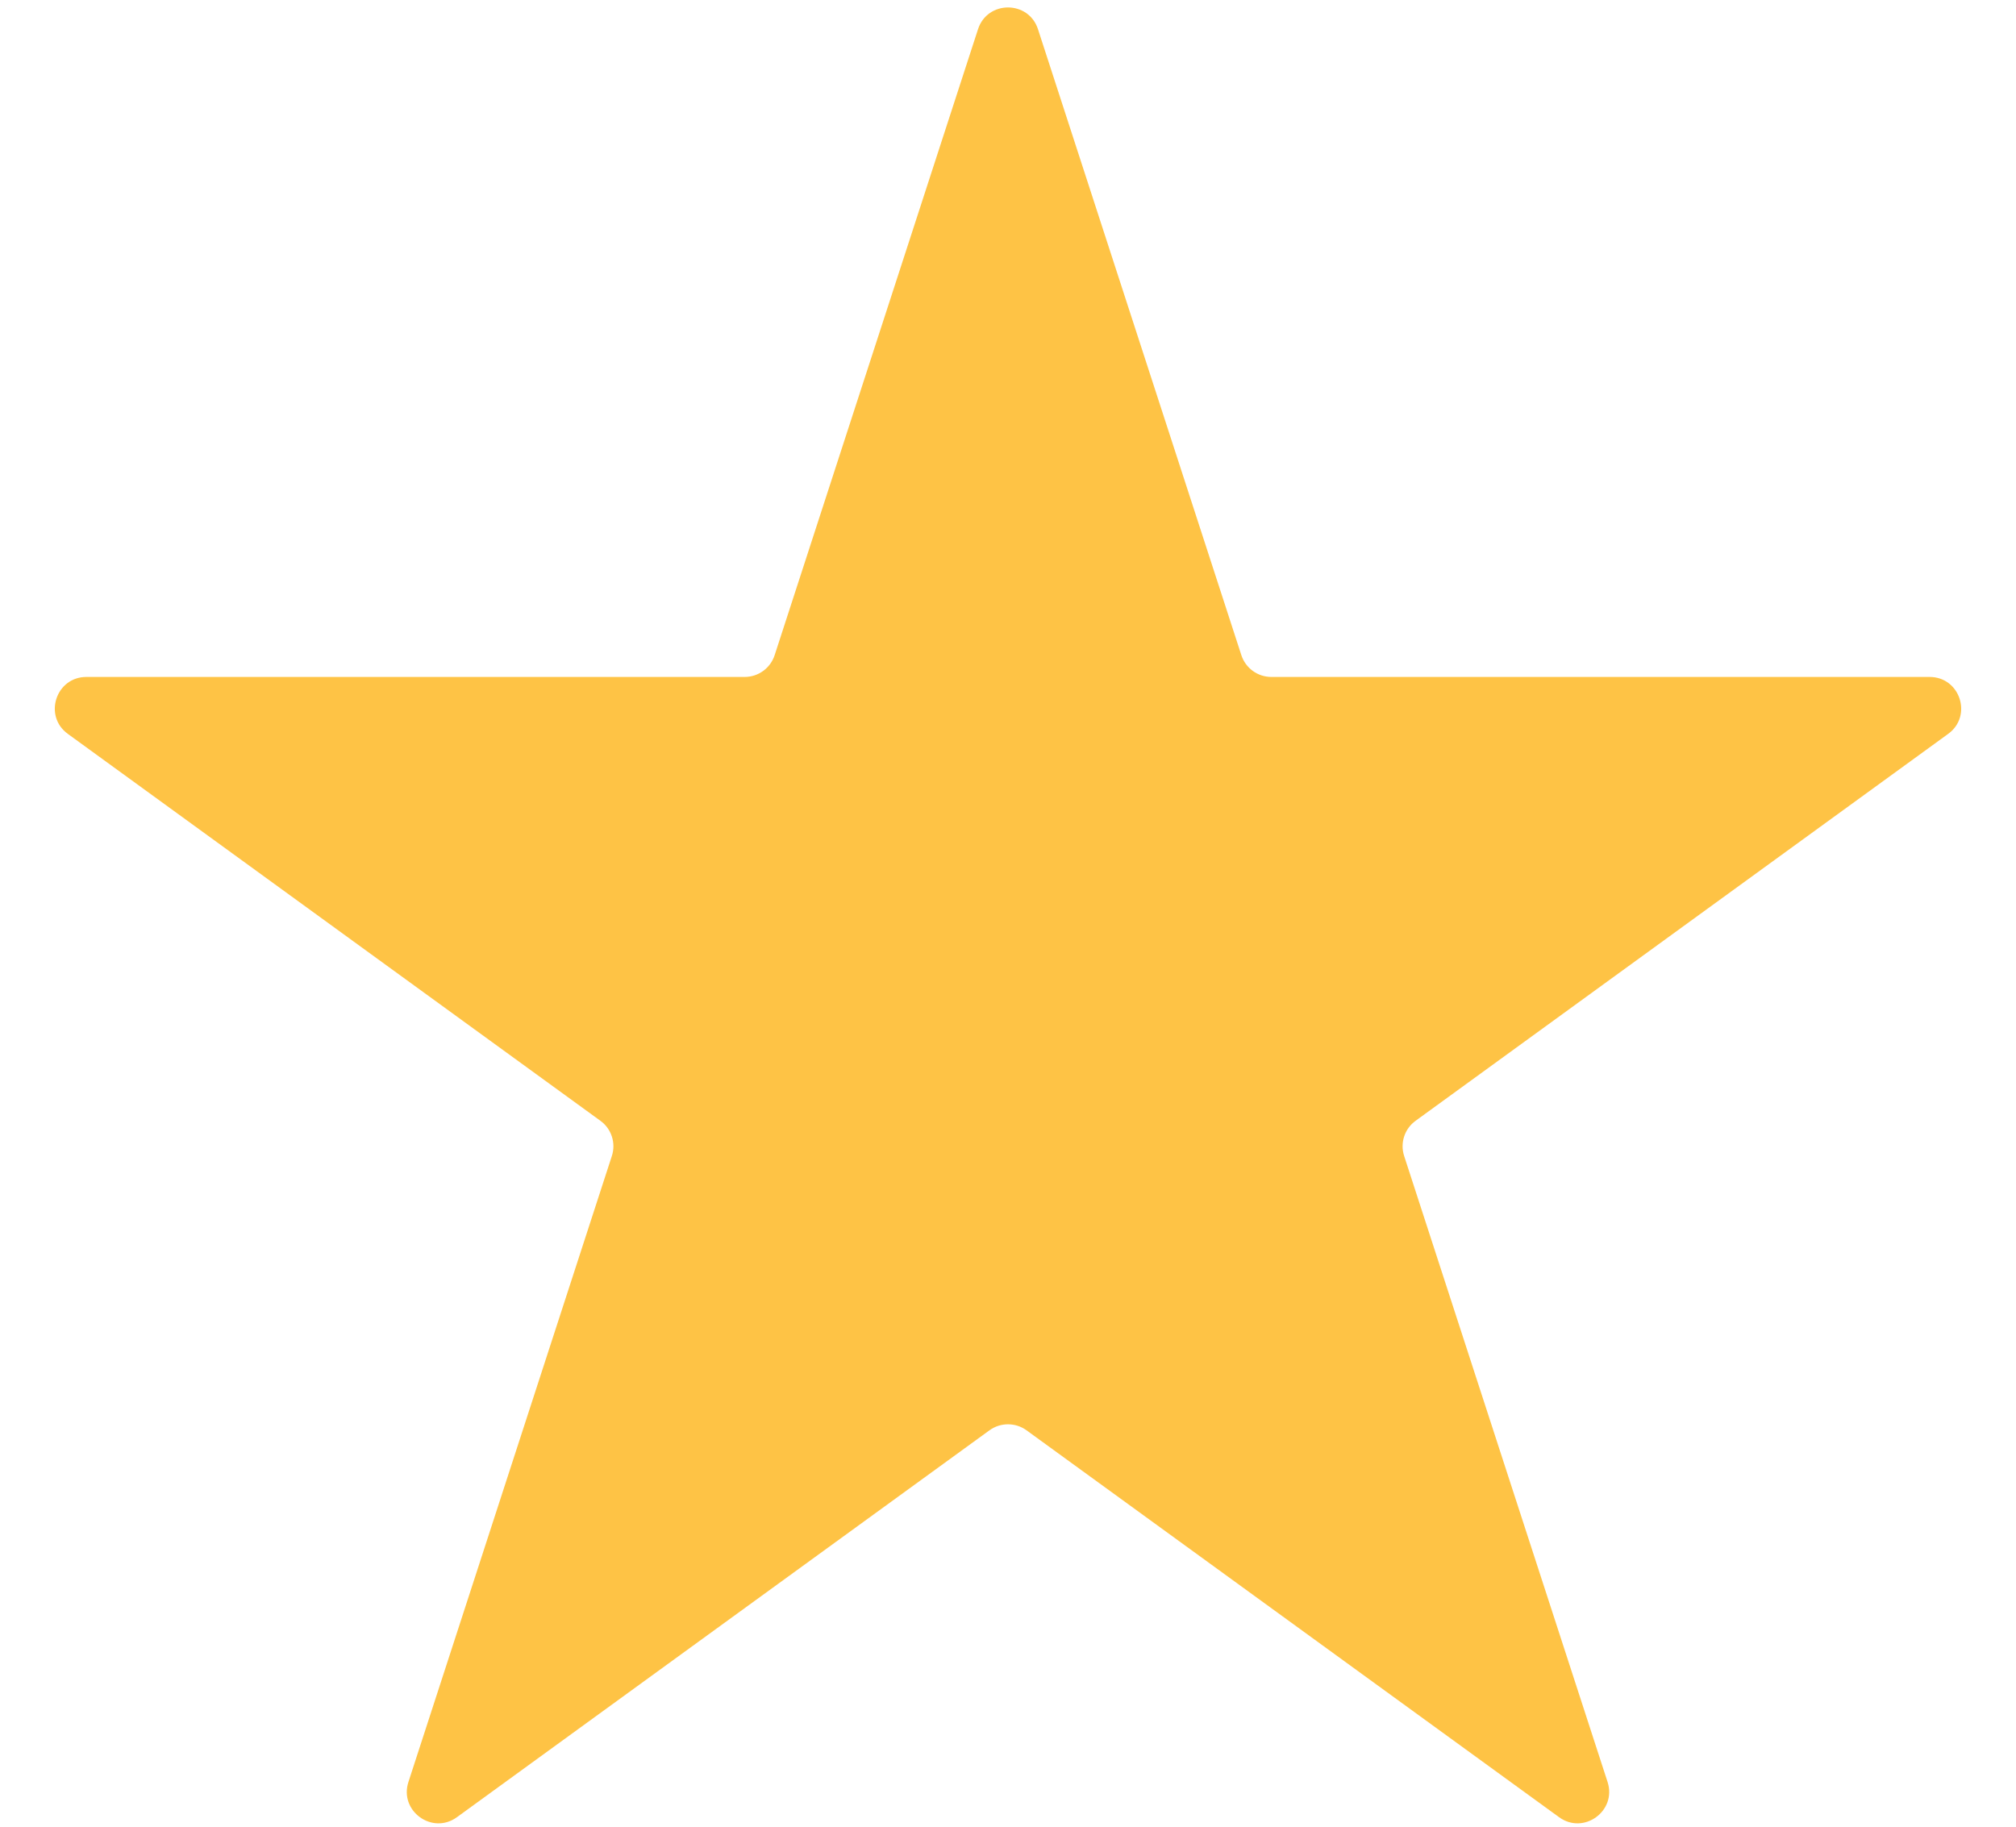 <svg xmlns="http://www.w3.org/2000/svg" width="32" height="29" viewBox="0 0 32 29" fill="none"><path d="M15.524 0.464C15.674 0.003 16.326 0.003 16.476 0.464L19.704 10.401C19.771 10.607 19.963 10.747 20.18 10.747L30.629 10.747C31.113 10.747 31.315 11.367 30.923 11.651L22.47 17.793C22.294 17.92 22.221 18.146 22.288 18.352L25.517 28.29C25.666 28.75 25.139 29.134 24.747 28.849L16.294 22.707C16.119 22.58 15.881 22.58 15.706 22.707L7.253 28.849C6.861 29.134 6.333 28.75 6.483 28.29L9.712 18.352C9.779 18.146 9.706 17.92 9.53 17.793L1.077 11.651C0.685 11.367 0.887 10.747 1.371 10.747L11.82 10.747C12.037 10.747 12.229 10.607 12.296 10.401L15.524 0.464Z" fill="#FEC345"></path></svg>